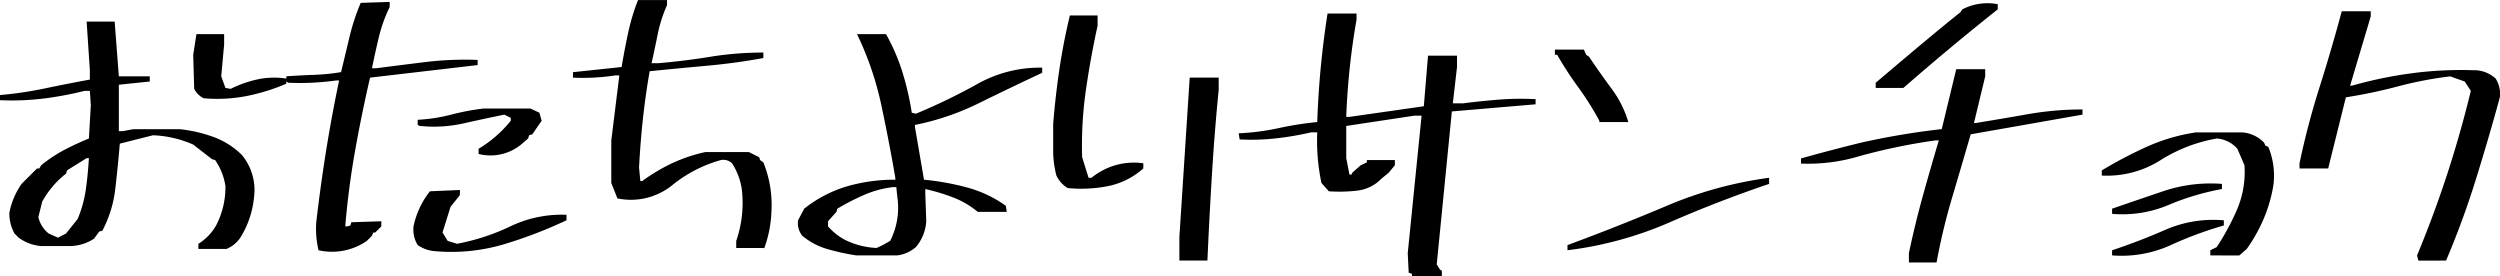 <svg xmlns="http://www.w3.org/2000/svg" width="400" height="44.161" viewBox="0 0 400 44.161">
  <path id="パス_3188" data-name="パス 3188" d="M-196.48-4.757v-.824a8.283,8.283,0,0,0,2.834-2.937,13.269,13.269,0,0,0,1.494-6.287,9.877,9.877,0,0,0-1.649-4.174l-.515-.155-2.989-2.319a17.514,17.514,0,0,0-6.441-1.494l-5.308,1.34q-.309,3.659-.721,7.214a19.008,19.008,0,0,1-2.061,6.7l-.515.155-.824,1.134a7.2,7.2,0,0,1-4.045,1.185h-4.406a7.028,7.028,0,0,1-3.607-1.34l-.67-.67a6.712,6.712,0,0,1-.825-3.3,11.978,11.978,0,0,1,1.958-4.638l2.473-2.473h.361l.309-.515a22.648,22.648,0,0,1,3.736-2.473q1.881-.979,3.891-1.8l.309-5.308-.155-2.319h-.824a55.389,55.389,0,0,1-6.622,1.237,41.741,41.741,0,0,1-6.931.258v-.824a59.509,59.509,0,0,0,7.163-1.056q3.556-.747,7.214-1.417v-1.494l-.515-7.781h4.483l.67,8.76h4.947v.824l-4.947.515v7.42h.67l1.649-.309h7.42a22.994,22.994,0,0,1,5.385,1.237,12.7,12.7,0,0,1,4.56,2.886,8.788,8.788,0,0,1,1.958,6.647,14.882,14.882,0,0,1-2.113,6.441A4.806,4.806,0,0,1-192-4.757Zm-21.179-2.473,1.855-2.319a18.76,18.76,0,0,0,1.314-4.715q.335-2.4.49-5.024h-.361L-217.5-17.33l-.155.515a14.634,14.634,0,0,0-3.813,4.483l-.618,2.473a4.647,4.647,0,0,0,1.649,2.628l1.494.67Zm22-21.643a3.487,3.487,0,0,1-1.494-1.494l-.155-5.462.515-3.3h4.432v1.649l-.464,5.1.67,1.855.824.155a18.74,18.74,0,0,1,4.2-1.494,12.7,12.7,0,0,1,4.715-.155v.824a31.854,31.854,0,0,1-6.287,1.958A24.462,24.462,0,0,1-195.656-28.873ZM-158.606-4.4a5.508,5.508,0,0,1-2.783-.979,4.712,4.712,0,0,1-.67-2.989,13.434,13.434,0,0,1,2.628-5.617l4.792-.206v.824l-1.494,1.855-1.288,4.122.824,1.34,1.494.464a34.389,34.389,0,0,0,8.58-2.808,19,19,0,0,1,8.94-1.829v.876a72.021,72.021,0,0,1-10,3.839A29.678,29.678,0,0,1-158.606-4.4Zm-18.654-.155a14.954,14.954,0,0,1-.361-4.483q.67-5.771,1.572-11.414t2.087-11.259h-.515a42.386,42.386,0,0,1-7.626.361l-.309-.206v-.824q2.164-.155,4.38-.232a33.776,33.776,0,0,0,4.38-.438q.67-2.783,1.34-5.591a34.763,34.763,0,0,1,1.8-5.488l4.638-.155v.824a23.176,23.176,0,0,0-1.726,4.792q-.593,2.473-1.108,5h.67q3.968-.515,7.936-1a52.436,52.436,0,0,1,8.3-.335v.824l-17.211,2.01q-1.34,5.771-2.4,11.723t-1.572,12.084h.309l.515-.155.155-.515,4.792-.155v.824l-.979.979h-.309l-.206.515-.824.824A9.79,9.79,0,0,1-177.26-4.551Zm25.61-15.407v-.824a19.555,19.555,0,0,0,5.153-4.483v-.464l-1.031-.515q-3.3.67-6.6,1.417a21.683,21.683,0,0,1-6.957.386l-.309-.155v-.824a27.253,27.253,0,0,0,5.359-.824,38.568,38.568,0,0,1,5.2-.979h7.472l1.443.67.361,1.288-1.494,2.164-.515.155-.155.515-1.134.979A7.727,7.727,0,0,1-151.649-19.959Zm41.224,15.047V-6.045a18.64,18.64,0,0,0,.979-7.317,10.316,10.316,0,0,0-1.649-5.1,2.021,2.021,0,0,0-1.8-.515,21.385,21.385,0,0,0-7.833,4.071,10.549,10.549,0,0,1-8.709,2.061l-.979-2.473v-6.8l1.288-10.409h-.618a34.482,34.482,0,0,1-6.8.361v-.876l7.781-.824q.464-2.783,1.056-5.514a33.3,33.3,0,0,1,1.572-5.2h4.638v.824a21.437,21.437,0,0,0-1.469,4.56q-.49,2.4-1,4.715h1.134q4.174-.361,8.3-1.031a52.609,52.609,0,0,1,8.451-.67v.876q-4.483.824-9.044,1.237t-9.147.876q-.67,3.813-1.082,7.626t-.618,7.781l.206,2.164h.309a28.7,28.7,0,0,1,4.792-2.86,25.034,25.034,0,0,1,5.308-1.778h6.957l1.649.824.155.464.515.361a18.223,18.223,0,0,1,1.288,7.936,19.139,19.139,0,0,1-1.134,5.771Zm19.169,1.185a37.2,37.2,0,0,1-4.56-1A11.065,11.065,0,0,1-99.862-6.87a3.248,3.248,0,0,1-.67-2.473l.979-1.855a20.24,20.24,0,0,1,6.776-3.556,27.225,27.225,0,0,1,7.807-1.082v-.309Q-86-22.123-87.237-27.894A50,50,0,0,0-91.1-39.128h4.638a31.576,31.576,0,0,1,2.628,6.081,44.612,44.612,0,0,1,1.494,6.493l.67.155a95.042,95.042,0,0,0,9.662-4.663,20.486,20.486,0,0,1,10.538-2.705v.824q-4.638,2.164-9.945,4.767A41.416,41.416,0,0,1-81.826-24.6v.361l1.443,8.4a41.942,41.942,0,0,1,6.957,1.262,19.354,19.354,0,0,1,6.132,2.911l.155.979h-4.638A14.089,14.089,0,0,0-75.72-13a31.165,31.165,0,0,0-4.457-1.34v.67l.155,4.483a7.046,7.046,0,0,1-1.649,4.122,5.634,5.634,0,0,1-2.989,1.34Zm4.277-1.649,1.185-.67a11.708,11.708,0,0,0,1.134-7.111l-.155-1.494h-.515a16.747,16.747,0,0,0-4.612,1.237,37.94,37.94,0,0,0-4.3,2.216l-.155.515-1.34,1.494v.824a9.751,9.751,0,0,0,2.628,2.113,12.71,12.71,0,0,0,5.153,1.34ZM-39.52-2.9V-6.715l1.649-25.456h4.638v1.958q-.67,6.8-1.082,13.578T-35.037-2.9ZM-57.4-14.5a4.694,4.694,0,0,1-1.8-2.01,15.727,15.727,0,0,1-.515-4.019v-4.225q.361-4.483,1-8.786t1.675-8.58h4.432v1.649q-1.134,5.153-1.881,10.358a62.5,62.5,0,0,0-.593,10.667l1.031,3.3h.464a11.015,11.015,0,0,1,3.736-1.984,10.788,10.788,0,0,1,4.56-.335v.824a12.078,12.078,0,0,1-5.539,2.808A22.311,22.311,0,0,1-57.4-14.5ZM-2.315-.429V-.789l-.515-.155-.155-3.143,2.216-22H-1.9l-10.924,1.649v5.153l.515,2.628H-12l.155-.309,1.34-1.185.979-.464v-.361h4.483v.824l-.979,1.185-1.185.979A6.4,6.4,0,0,1-11.1-14.084a24.693,24.693,0,0,1-4.509.1l-1.185-1.34a32.6,32.6,0,0,1-.67-8.09h-.979a48.275,48.275,0,0,1-5.539.953,35.5,35.5,0,0,1-5.9.18l-.155-.979a38.133,38.133,0,0,0,6.364-.824,53.684,53.684,0,0,1,6.209-.979q.155-4.483.567-8.786t1.082-8.58h4.638v.979q-.67,3.813-1.082,7.678t-.567,7.884h.515l11.9-1.7.67-8.09H4.9v1.8l-.67,5.823H5.878q2.783-.361,5.694-.593a44.978,44.978,0,0,1,5.9-.077v.824L4.074-26.76,1.653-2.284l.515.824.309.206v.824ZM22.574-4.551v-.824q8.09-2.989,15.949-6.312a63.282,63.282,0,0,1,16.309-4.457v.979Q46.9-12.487,38.96-9.034A58.684,58.684,0,0,1,22.574-4.551Zm5.1-20.509v-.206A45.963,45.963,0,0,0,24.3-30.625a54.646,54.646,0,0,1-3.375-5.2h-.361v-.824H25.2l.361.824.464.309q1.649,2.473,3.556,5.05a17.1,17.1,0,0,1,2.731,5.411ZM77.2-2.593V-4.087q.979-4.638,2.216-9.1t2.576-8.94h-.515a93.7,93.7,0,0,0-12.29,2.551,28.439,28.439,0,0,1-9.25,1.159v-.824q4.792-1.34,9.507-2.5a118.608,118.608,0,0,1,13.011-2.19l2.319-9.585h4.638v1.134l-1.8,7.472h.309q4.122-.67,8.348-1.417a49.927,49.927,0,0,1,8.709-.747v.824L87.089-23.1Q85.595-17.949,84.1-12.925A99.571,99.571,0,0,0,81.627-2.593ZM71.888-30.522v-.824q9.585-8.142,13.552-11.285l.309-.464a8.756,8.756,0,0,1,5.668-.824v.824q-7.472,5.926-15.1,12.573Zm37.823,26.8v-.824q4.483-1.494,8.631-3.324a19.236,19.236,0,0,1,9.25-1.469v.824a59.826,59.826,0,0,0-8.606,3.195A19.053,19.053,0,0,1,109.711-3.727Zm15.717,0v-.824l1.031-.515a39.307,39.307,0,0,0,3.3-6.132,15.4,15.4,0,0,0,1.134-6.957l-1.134-2.628a4.793,4.793,0,0,0-3.3-1.649,24.683,24.683,0,0,0-9.018,3.478,16.024,16.024,0,0,1-9.378,2.448v-.824a68.7,68.7,0,0,1,7.214-3.787,29.622,29.622,0,0,1,7.833-2.293h7.472a5.369,5.369,0,0,1,3.452,1.649l.206.464.464.206a11.951,11.951,0,0,1,.824,6.081,23.416,23.416,0,0,1-1.546,5.385,25.717,25.717,0,0,1-2.731,4.87l-1.185,1.031Zm-15.717-6.647V-11.2q4.328-1.494,8.451-2.886a23.733,23.733,0,0,1,9.121-1.082v.824a40.794,40.794,0,0,0-8.605,2.577A18.991,18.991,0,0,1,109.711-10.374Zm49,7.472-.206-.824q2.68-6.441,4.818-12.986t3.787-13.346l-.979-1.494-2.319-.824a60.73,60.73,0,0,0-8.348,1.6,81.656,81.656,0,0,1-8.348,1.752L144.287-17.64H139.7v-.824Q140.99-24.6,142.9-30.625t3.556-12.161h4.638v.824l-3.3,11.079h.309a66.777,66.777,0,0,1,9.353-1.958,60.193,60.193,0,0,1,10.023-.515,5.1,5.1,0,0,1,3.607,1.34,4.613,4.613,0,0,1,.67,2.989q-1.8,6.6-3.865,13.217A135.944,135.944,0,0,1,163.147-2.9Z" transform="translate(228.223 44.59)"/>
</svg>
